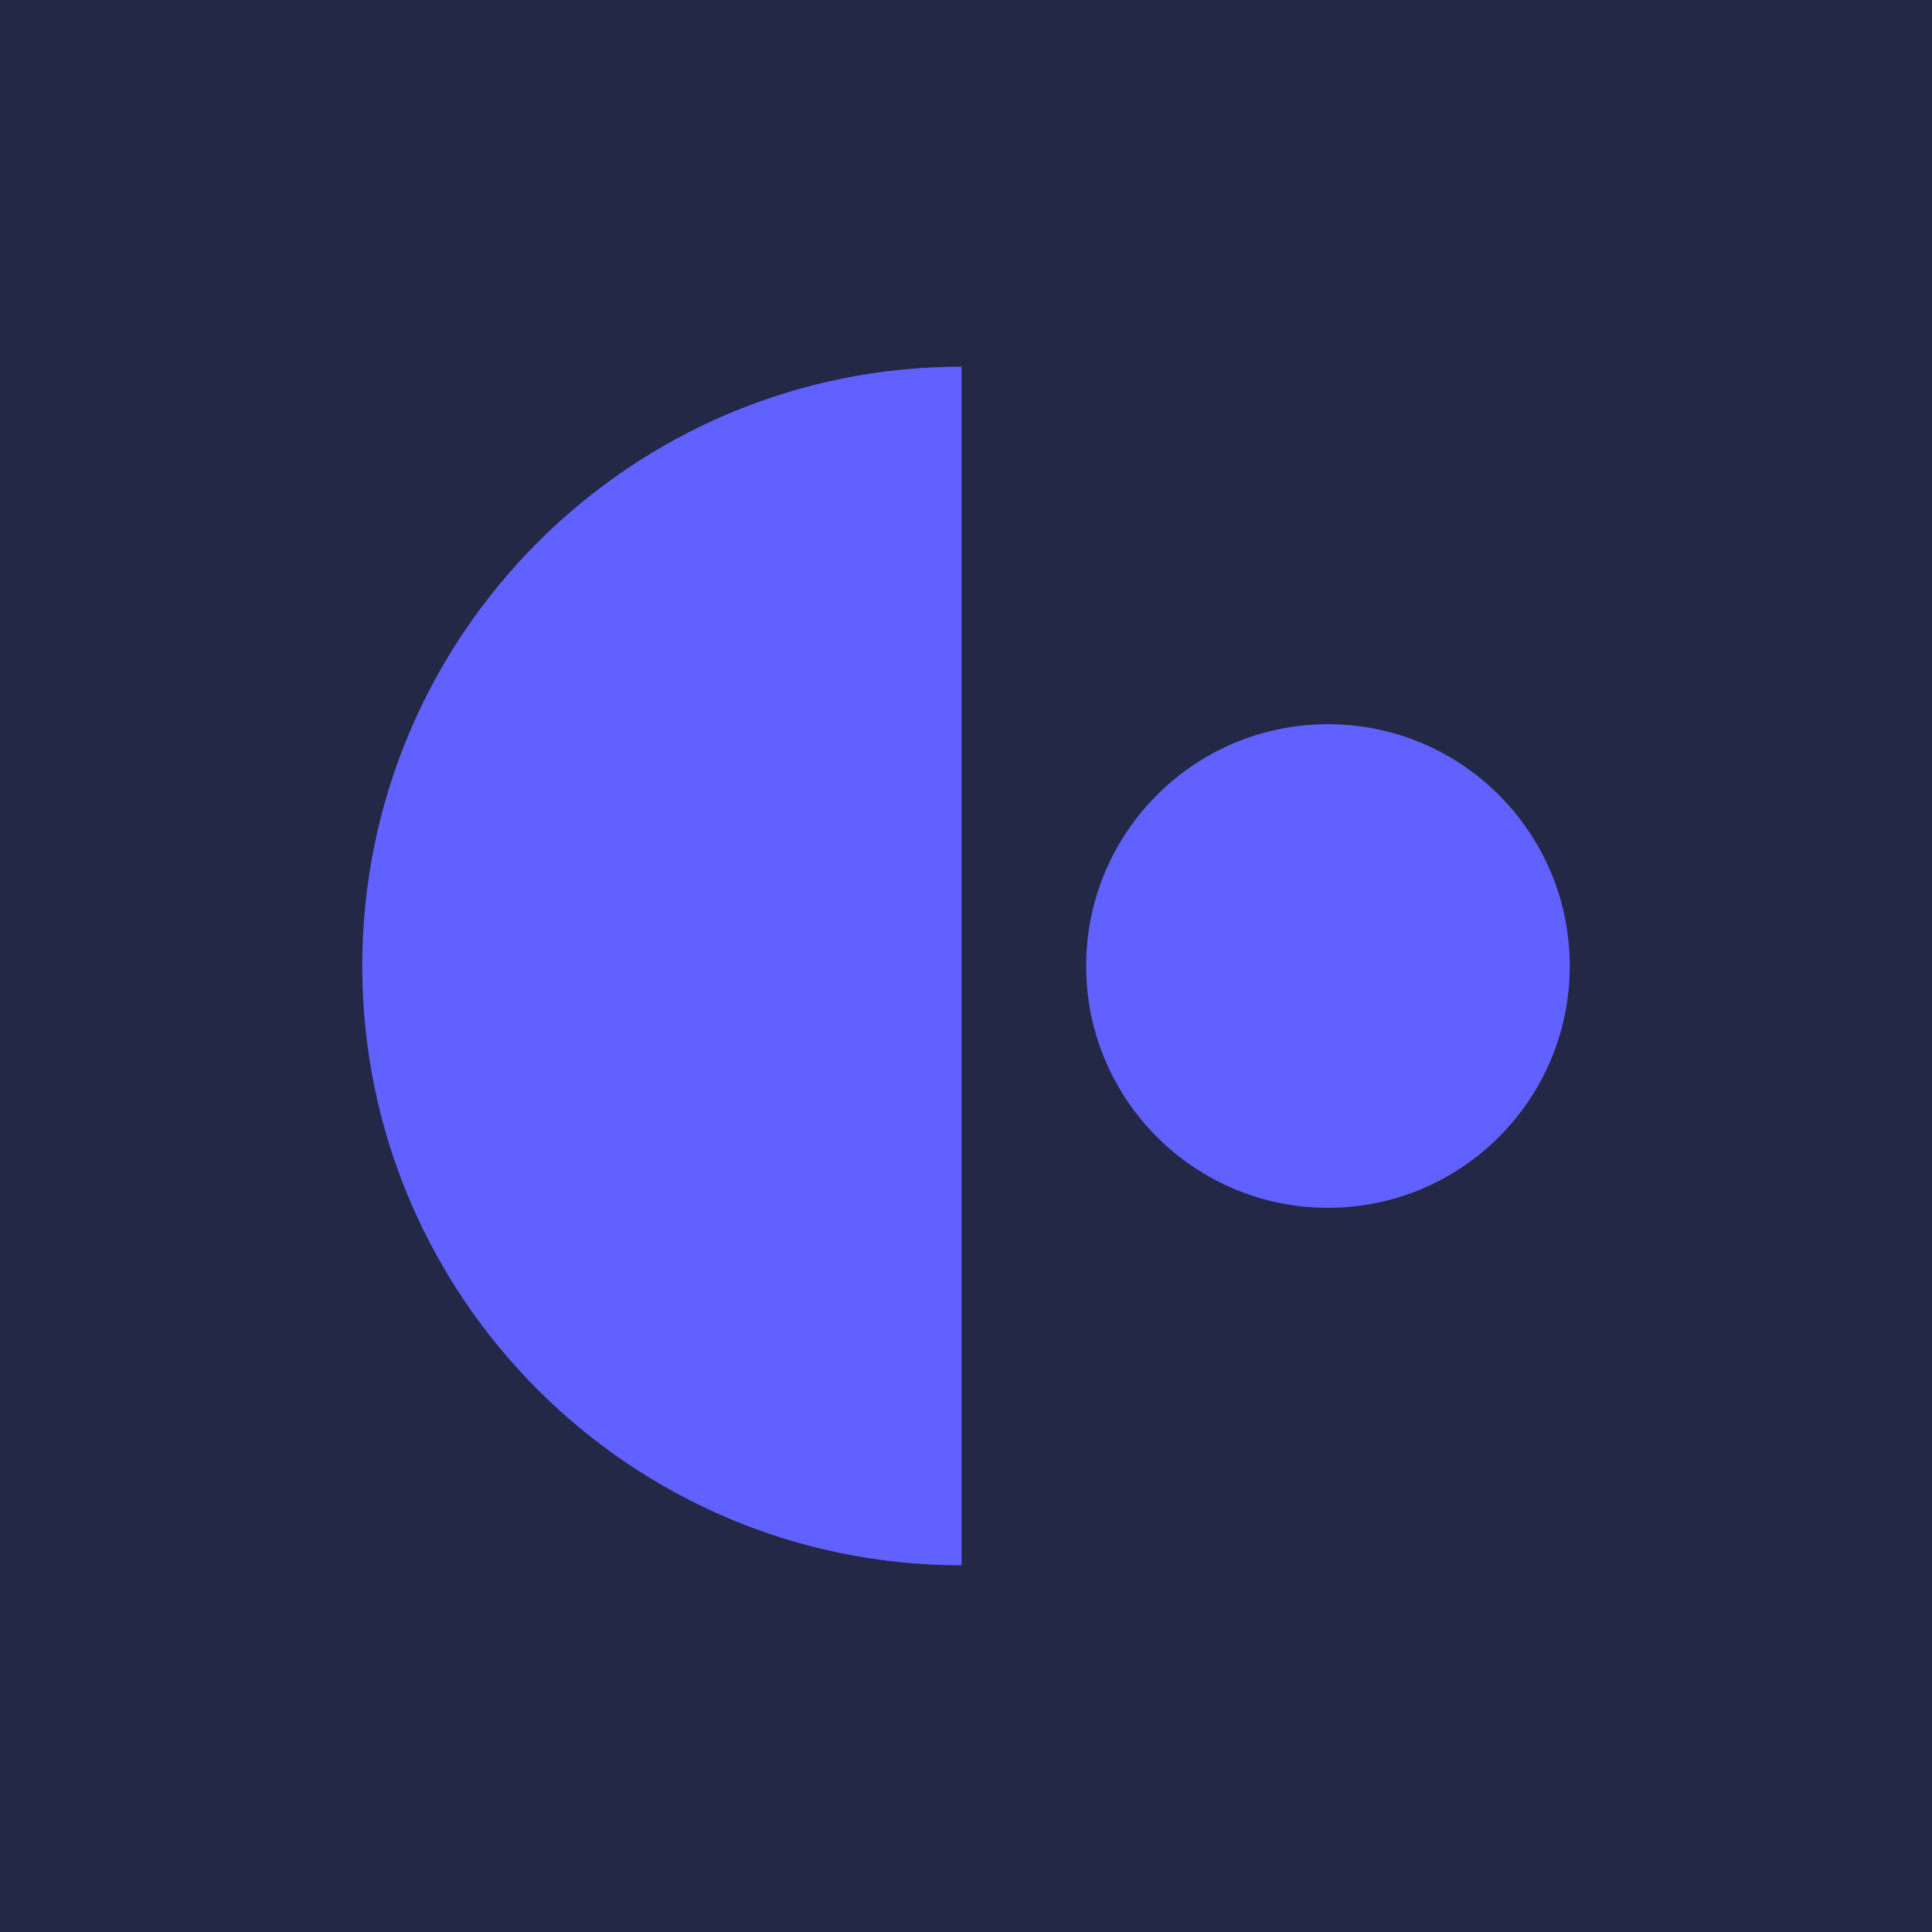<svg xmlns="http://www.w3.org/2000/svg" id="Layer_1" viewBox="0 0 1920 1920"><defs><style>      .st0 {        fill: #6161ff;      }      .st1 {        fill: #222845;      }    </style></defs><rect class="st1" x="-2.5" y="-2.5" width="1925" height="1925"></rect><g><path class="st0" d="M955.6,1555.6c-328.9,0-595.6-266.7-595.6-595.6S626.7,364.4,955.6,364.4"></path><circle class="st0" cx="1319.7" cy="960" r="240.3"></circle></g></svg>
